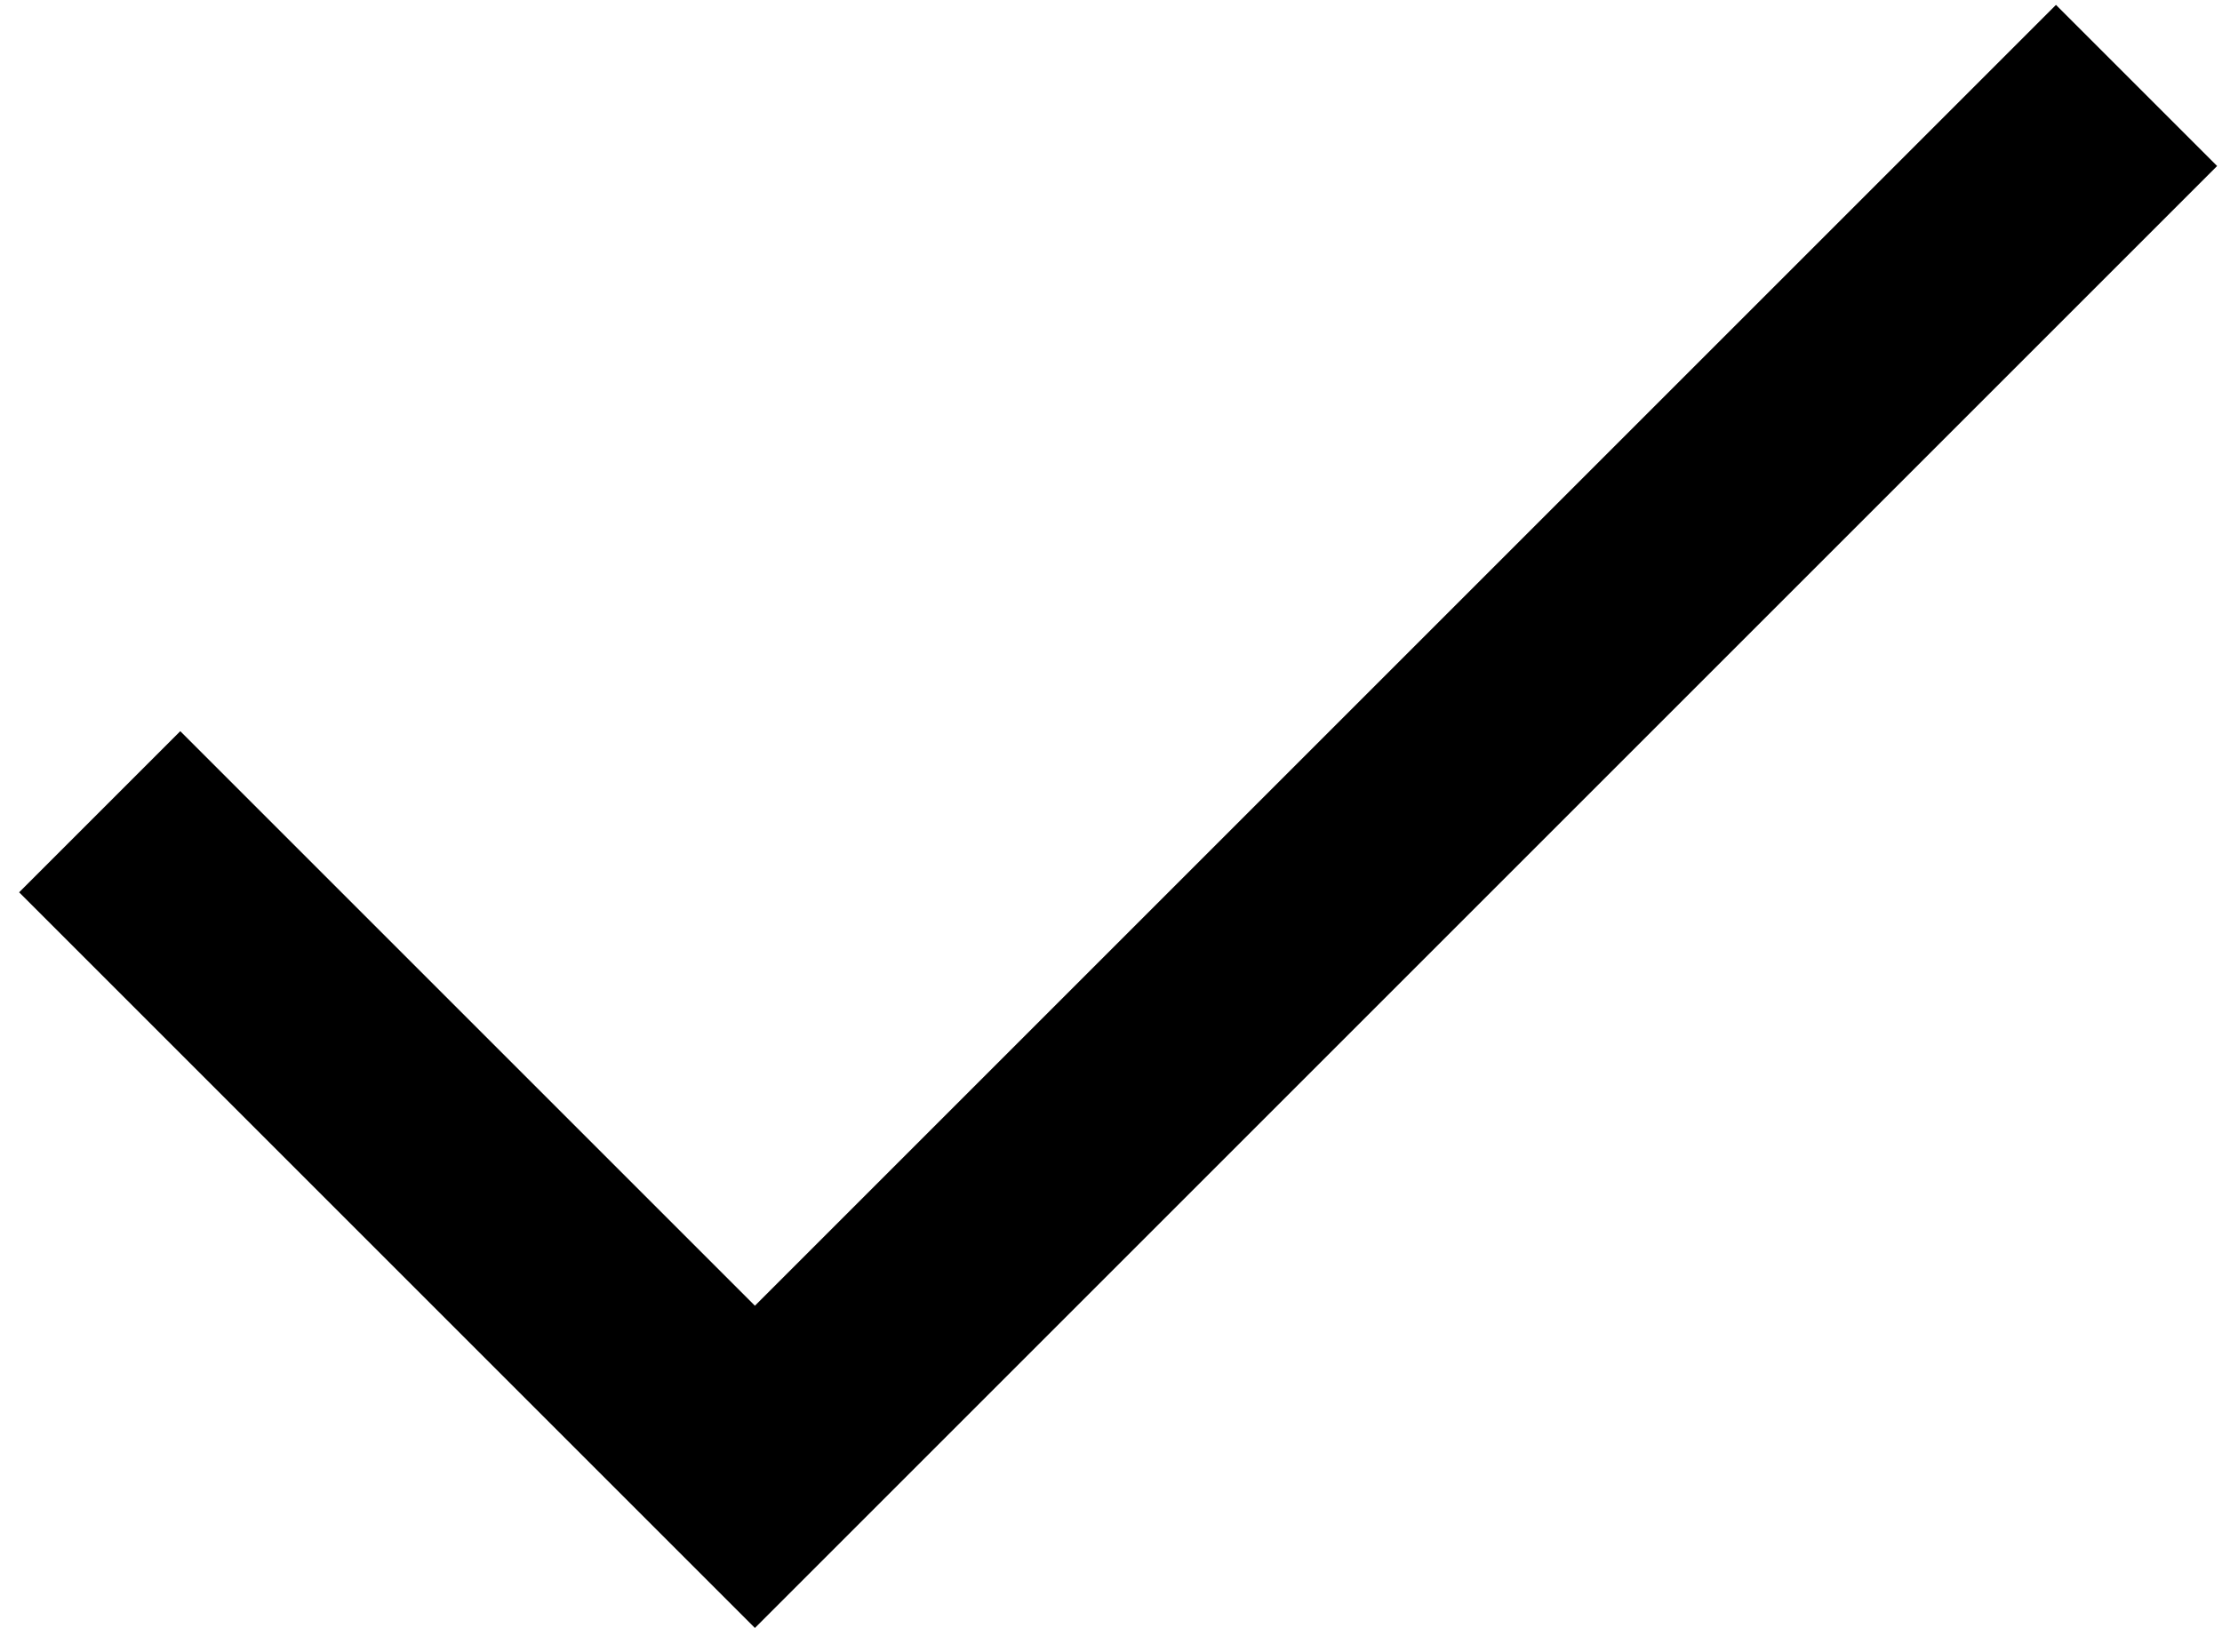 <?xml version="1.0" encoding="UTF-8"?> <svg xmlns="http://www.w3.org/2000/svg" width="78" height="58" viewBox="0 0 78 58" fill="none"><path d="M3.5 28.5L26.5 51.5L75 3" stroke="black" stroke-width="8"></path></svg> 